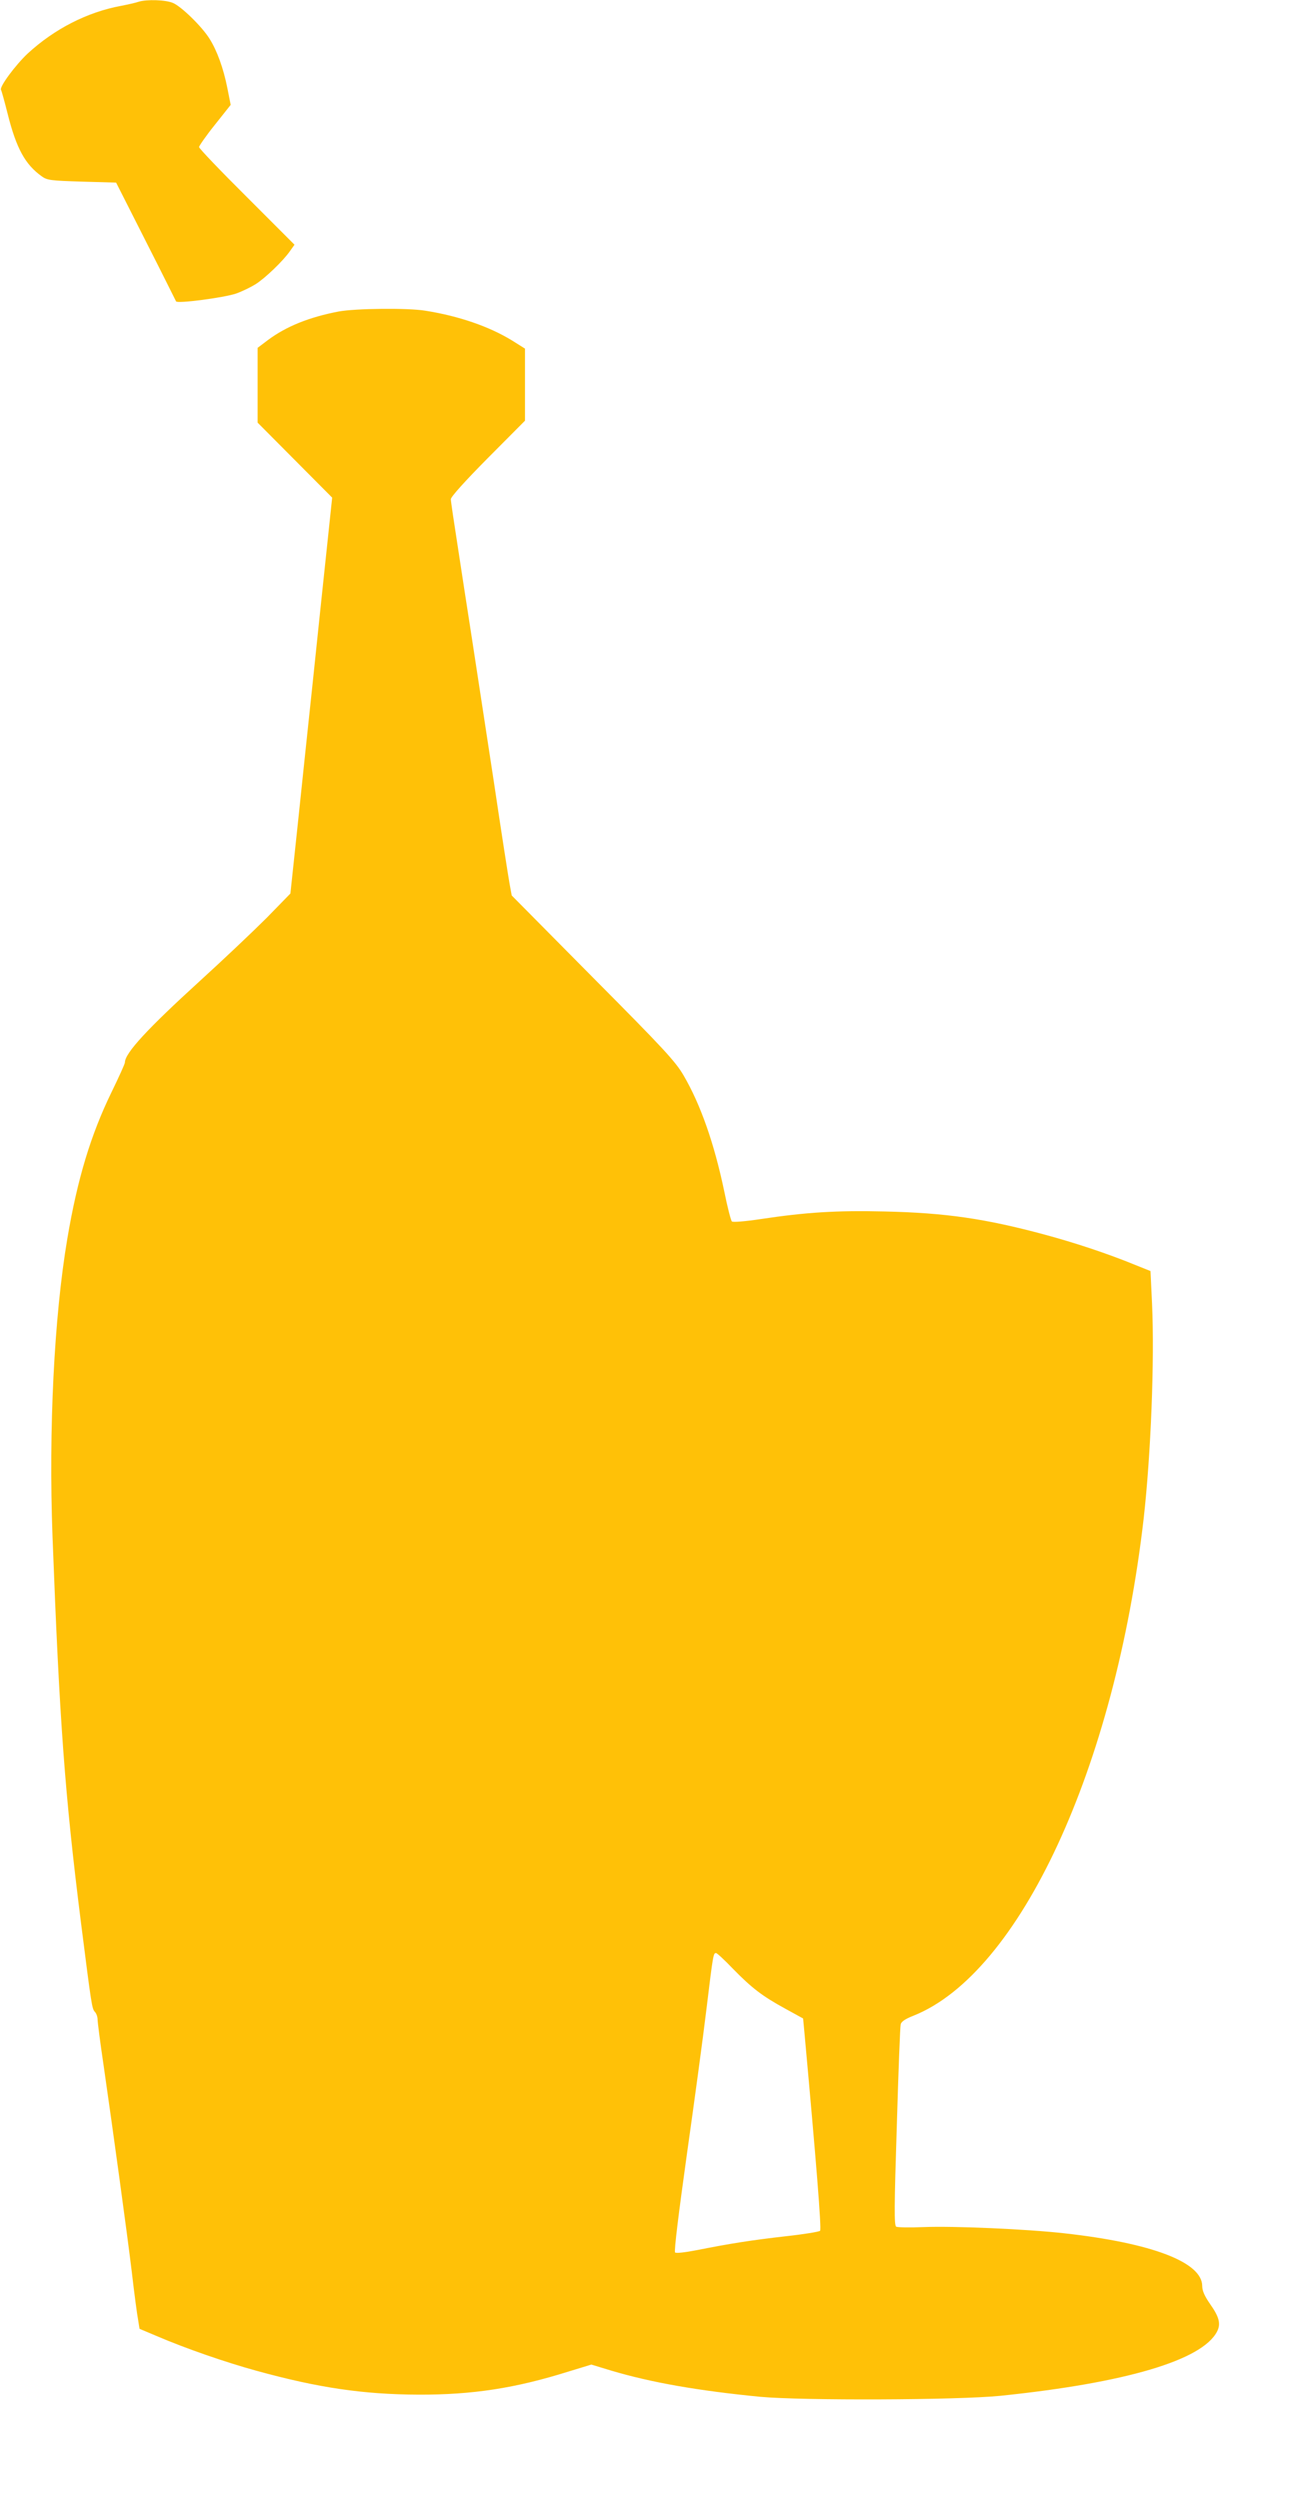<?xml version="1.0" standalone="no"?>
<!DOCTYPE svg PUBLIC "-//W3C//DTD SVG 20010904//EN"
 "http://www.w3.org/TR/2001/REC-SVG-20010904/DTD/svg10.dtd">
<svg version="1.0" xmlns="http://www.w3.org/2000/svg"
 width="662pt" height="1280pt" viewBox="0 0 662 1280"
 preserveAspectRatio="xMidYMid meet">
<g transform="translate(0,1280) scale(0.1,-0.1)"
fill="#ffc107" stroke="none">
<path d="M710 12791 c-14 -5 -54 -14 -90 -21 -173 -32 -341 -118 -478 -244
-62 -58 -146 -171 -137 -186 3 -4 18 -59 34 -122 45 -179 90 -260 175 -321 28
-20 45 -22 206 -27 l175 -5 152 -300 c84 -165 153 -304 155 -308 5 -13 247 19
308 40 31 11 76 33 100 48 49 31 143 121 177 171 l22 31 -244 244 c-135 134
-245 249 -245 256 0 6 36 58 81 114 l81 102 -17 86 c-20 101 -53 192 -91 252
-38 62 -146 167 -188 184 -37 16 -134 19 -176 6z"/>
<path d="M1735 11205 c-151 -29 -268 -76 -362 -146 l-53 -40 0 -191 0 -192
191 -192 191 -192 -57 -539 c-31 -296 -60 -574 -65 -618 -5 -44 -27 -258 -50
-475 l-42 -395 -121 -124 c-67 -67 -221 -213 -342 -323 -268 -244 -385 -370
-385 -418 0 -7 -31 -75 -69 -153 -106 -218 -174 -442 -226 -749 -68 -402 -96
-977 -76 -1523 36 -951 63 -1321 146 -1980 54 -425 56 -439 71 -456 8 -8 14
-26 14 -39 0 -12 13 -116 30 -229 52 -361 119 -849 145 -1061 13 -113 28 -225
33 -250 l7 -44 88 -37 c149 -64 355 -135 512 -178 316 -87 547 -121 830 -122
276 -1 496 33 767 118 l118 36 102 -31 c205 -61 445 -103 763 -134 218 -20
1011 -17 1230 5 642 66 1035 182 1111 329 20 39 12 74 -37 143 -27 39 -39 66
-39 90 0 122 -257 220 -705 270 -195 22 -573 38 -720 32 -72 -3 -136 -2 -143
2 -11 6 -10 105 3 512 8 277 17 513 20 524 3 14 24 28 65 44 545 217 1033
1269 1180 2546 37 328 56 808 43 1098 l-8 169 -85 34 c-137 56 -303 111 -459
153 -301 81 -505 111 -817 118 -248 6 -404 -4 -637 -39 -80 -12 -142 -17 -147
-12 -5 5 -23 74 -39 154 -51 244 -121 444 -208 593 -42 72 -99 134 -465 502
l-416 420 -11 60 c-6 33 -43 269 -81 525 -39 256 -89 582 -111 725 -22 143
-56 359 -74 480 -19 121 -35 229 -35 239 0 12 73 93 190 211 l190 191 0 185 0
184 -67 42 c-116 71 -272 125 -443 152 -89 15 -359 12 -445 -4z m2021 -8486
c96 -98 149 -139 268 -204 l91 -50 7 -75 c60 -657 88 -1004 80 -1012 -5 -5
-84 -18 -176 -28 -175 -20 -284 -37 -455 -71 -62 -12 -107 -17 -112 -12 -6 6
19 206 60 499 38 269 84 606 101 749 34 280 35 285 49 285 5 0 44 -36 87 -81z"/>
</g>
</svg>
